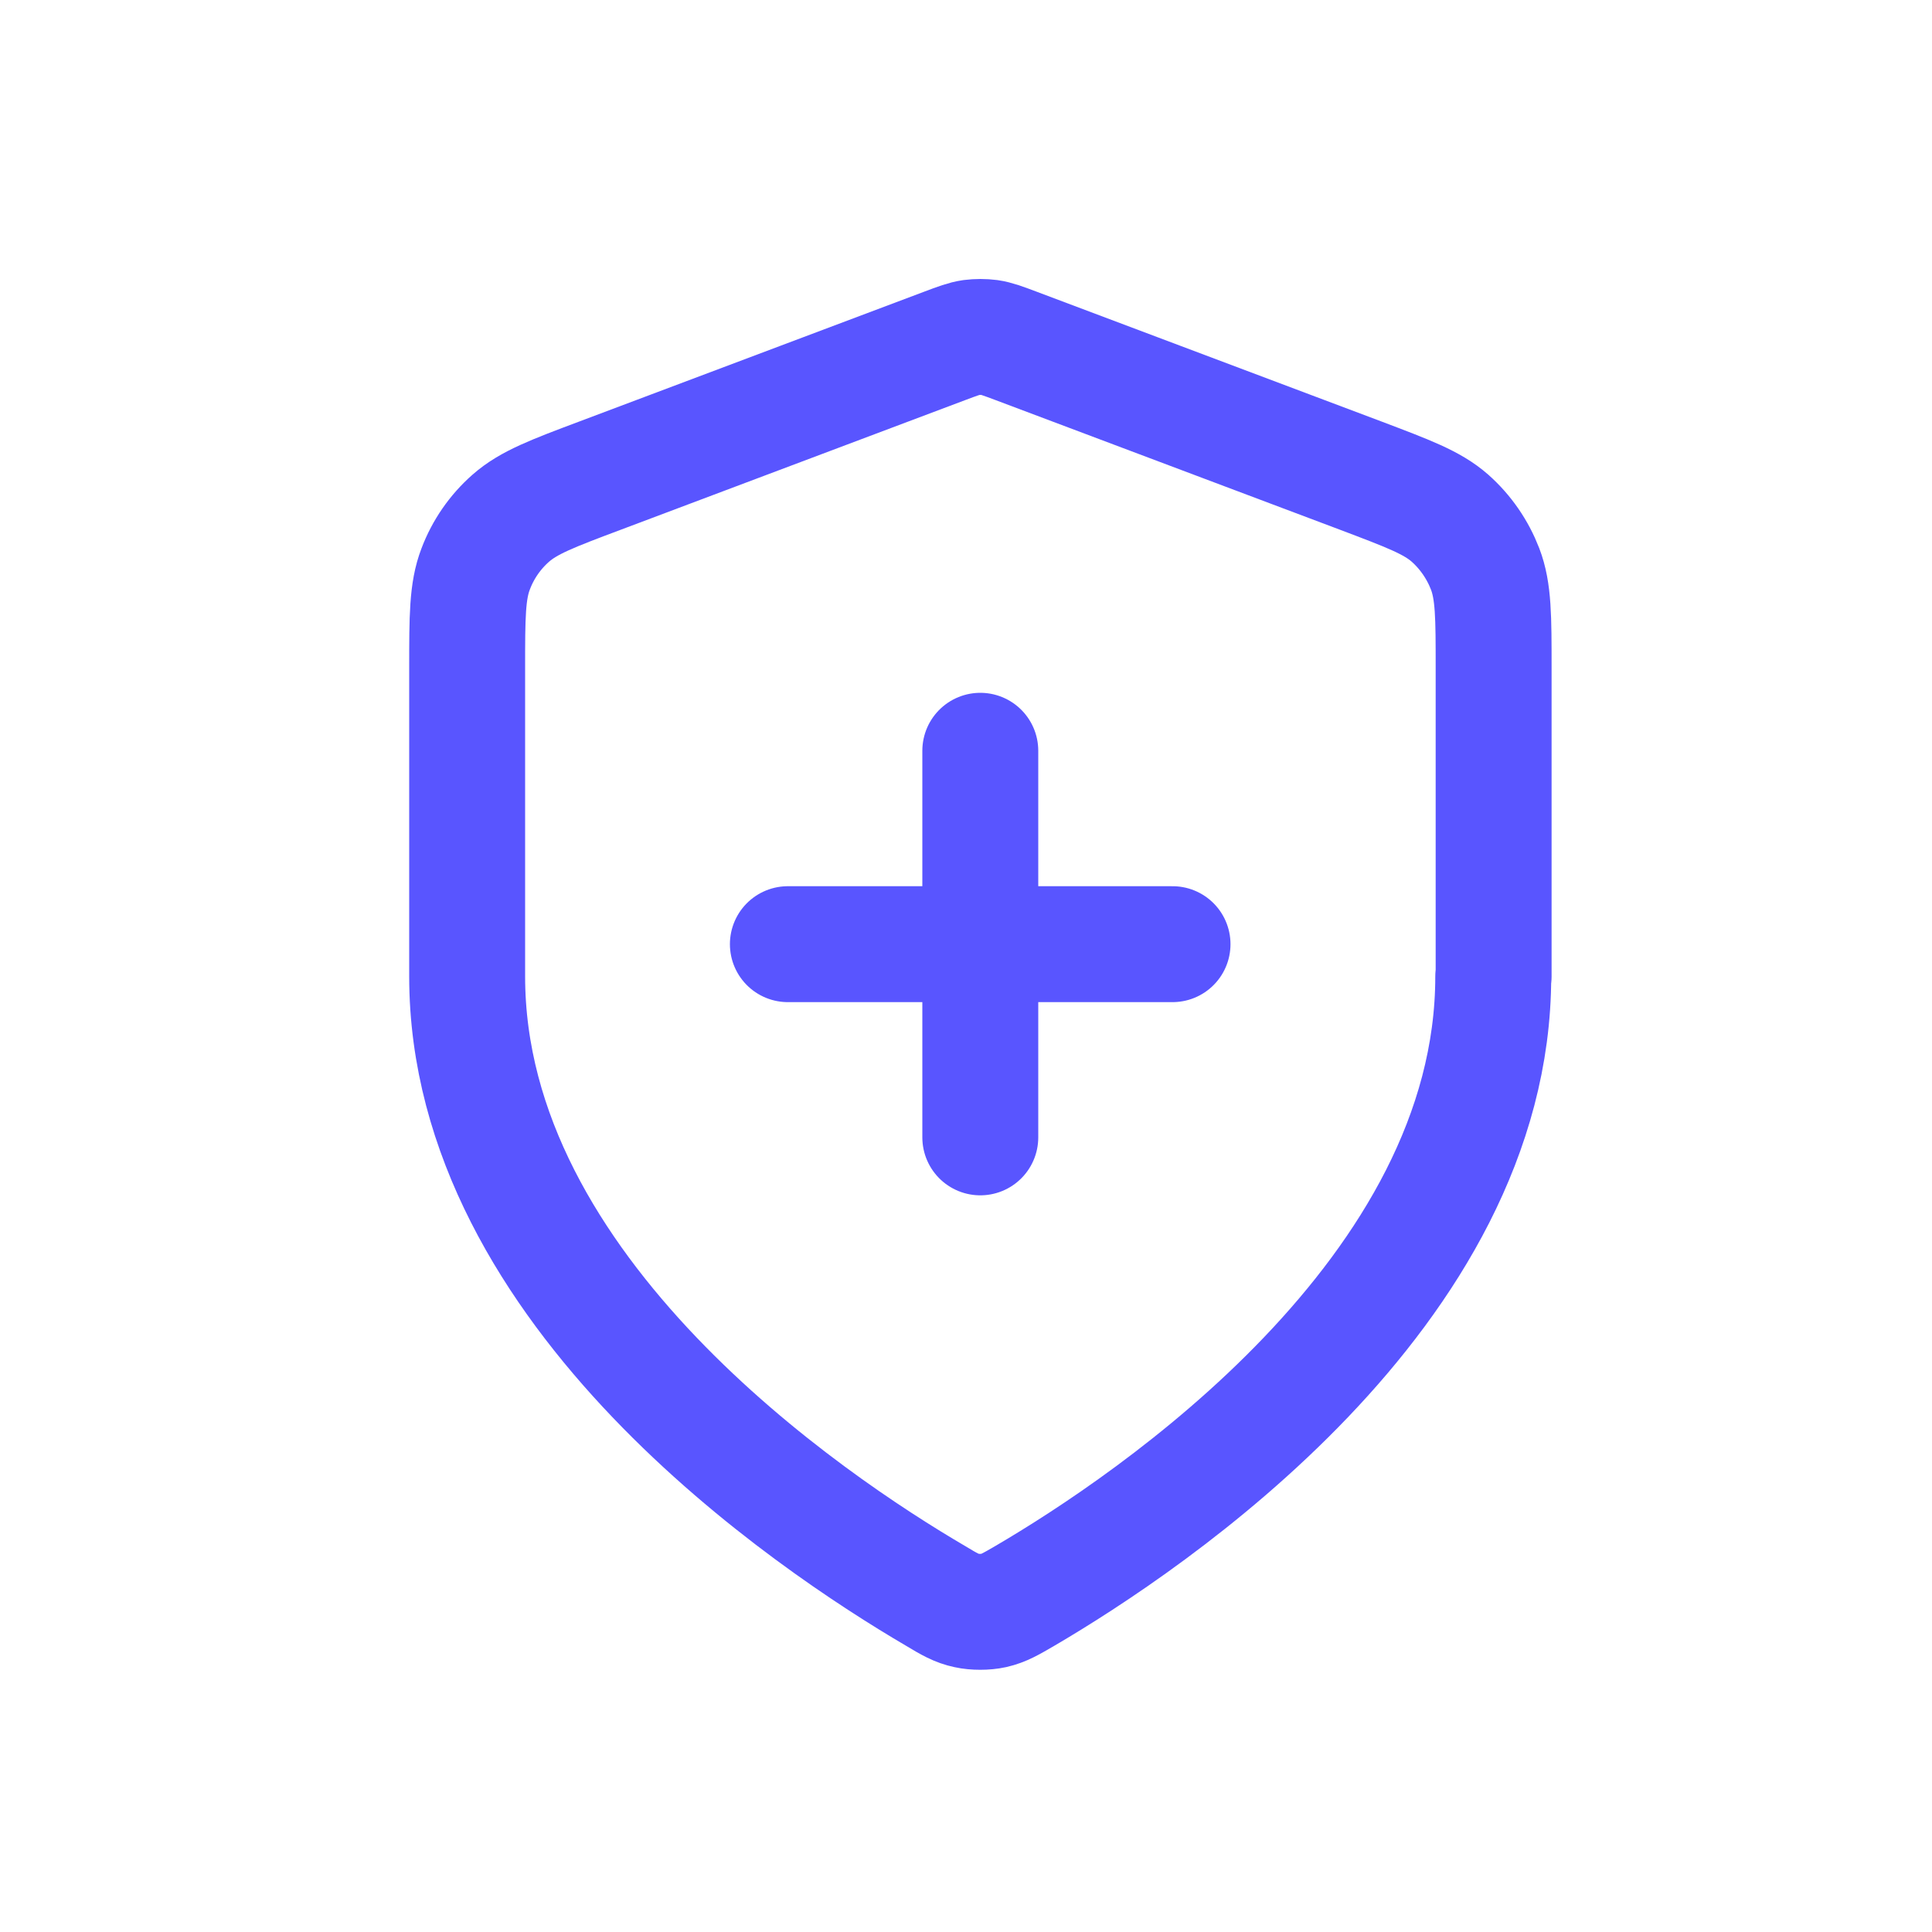 <?xml version="1.0" encoding="UTF-8"?>
<svg id="Layer_1" data-name="Layer 1" xmlns="http://www.w3.org/2000/svg" xmlns:xlink="http://www.w3.org/1999/xlink" viewBox="0 0 100 100">
  <defs>
    <style>
      .cls-1, .cls-2 {
        fill: none;
      }

      .cls-3 {
        fill: url(#linear-gradient);
      }

      .cls-2 {
        stroke: #5955ff;
        stroke-linecap: round;
        stroke-linejoin: round;
        stroke-width: 6px;
      }

      .cls-4 {
        clip-path: url(#clippath-1);
      }

      .cls-5 {
        clip-path: url(#clippath-2);
      }

      .cls-6 {
        clip-path: url(#clippath);
      }
    </style>
    <clipPath id="clippath">
      <rect class="cls-1" x="-349.07" y="-1713.93" width="1949.36" height="1111.34"/>
    </clipPath>
    <clipPath id="clippath-1">
      <rect class="cls-1" x="-348.33" y="-1714.94" width="1950.87" height="1107.83"/>
    </clipPath>
    <clipPath id="clippath-2">
      <polygon class="cls-1" points="-330.4 -345.07 1656.54 -345.07 1656.54 -608.88 -406.14 -1555.49 -330.4 -345.07"/>
    </clipPath>
    <linearGradient id="linear-gradient" x1="-334.54" y1="-618.39" x2="-331.45" y2="-618.39" gradientTransform="translate(490452.44 262731.82) rotate(90) scale(792.1 -792.1)" gradientUnits="userSpaceOnUse">
      <stop offset="0" stop-color="#ffcf00"/>
      <stop offset="1" stop-color="#ff8b00"/>
    </linearGradient>
  </defs>
  <g class="cls-6">
    <g class="cls-4">
      <g class="cls-5">
        <rect class="cls-3" x="-437.46" y="-2145.42" width="2125.32" height="2390.29" transform="translate(1094.36 85.96) rotate(-57.7)"/>
      </g>
    </g>
  </g>
  <path class="cls-2" d="M77.29,50.54c0,16.37-17.77,28.27-24.24,32.06-.74.43-1.1.64-1.62.76-.4.09-.99.09-1.39,0-.52-.11-.89-.32-1.62-.76-6.47-3.79-24.24-15.69-24.24-32.06v-15.95c0-2.66,0-4,.44-5.14.38-1.01,1.01-1.92,1.82-2.63.92-.81,2.16-1.28,4.64-2.21l17.8-6.7c.69-.26,1.04-.39,1.39-.44.32-.04.64-.04.95,0,.35.05.7.18,1.39.44l17.8,6.7c2.48.94,3.72,1.4,4.64,2.21.81.72,1.43,1.62,1.82,2.63.44,1.15.44,2.48.44,5.14v15.95ZM40.78,48.87h19.91M50.74,58.87v-20.01"/>
</svg>